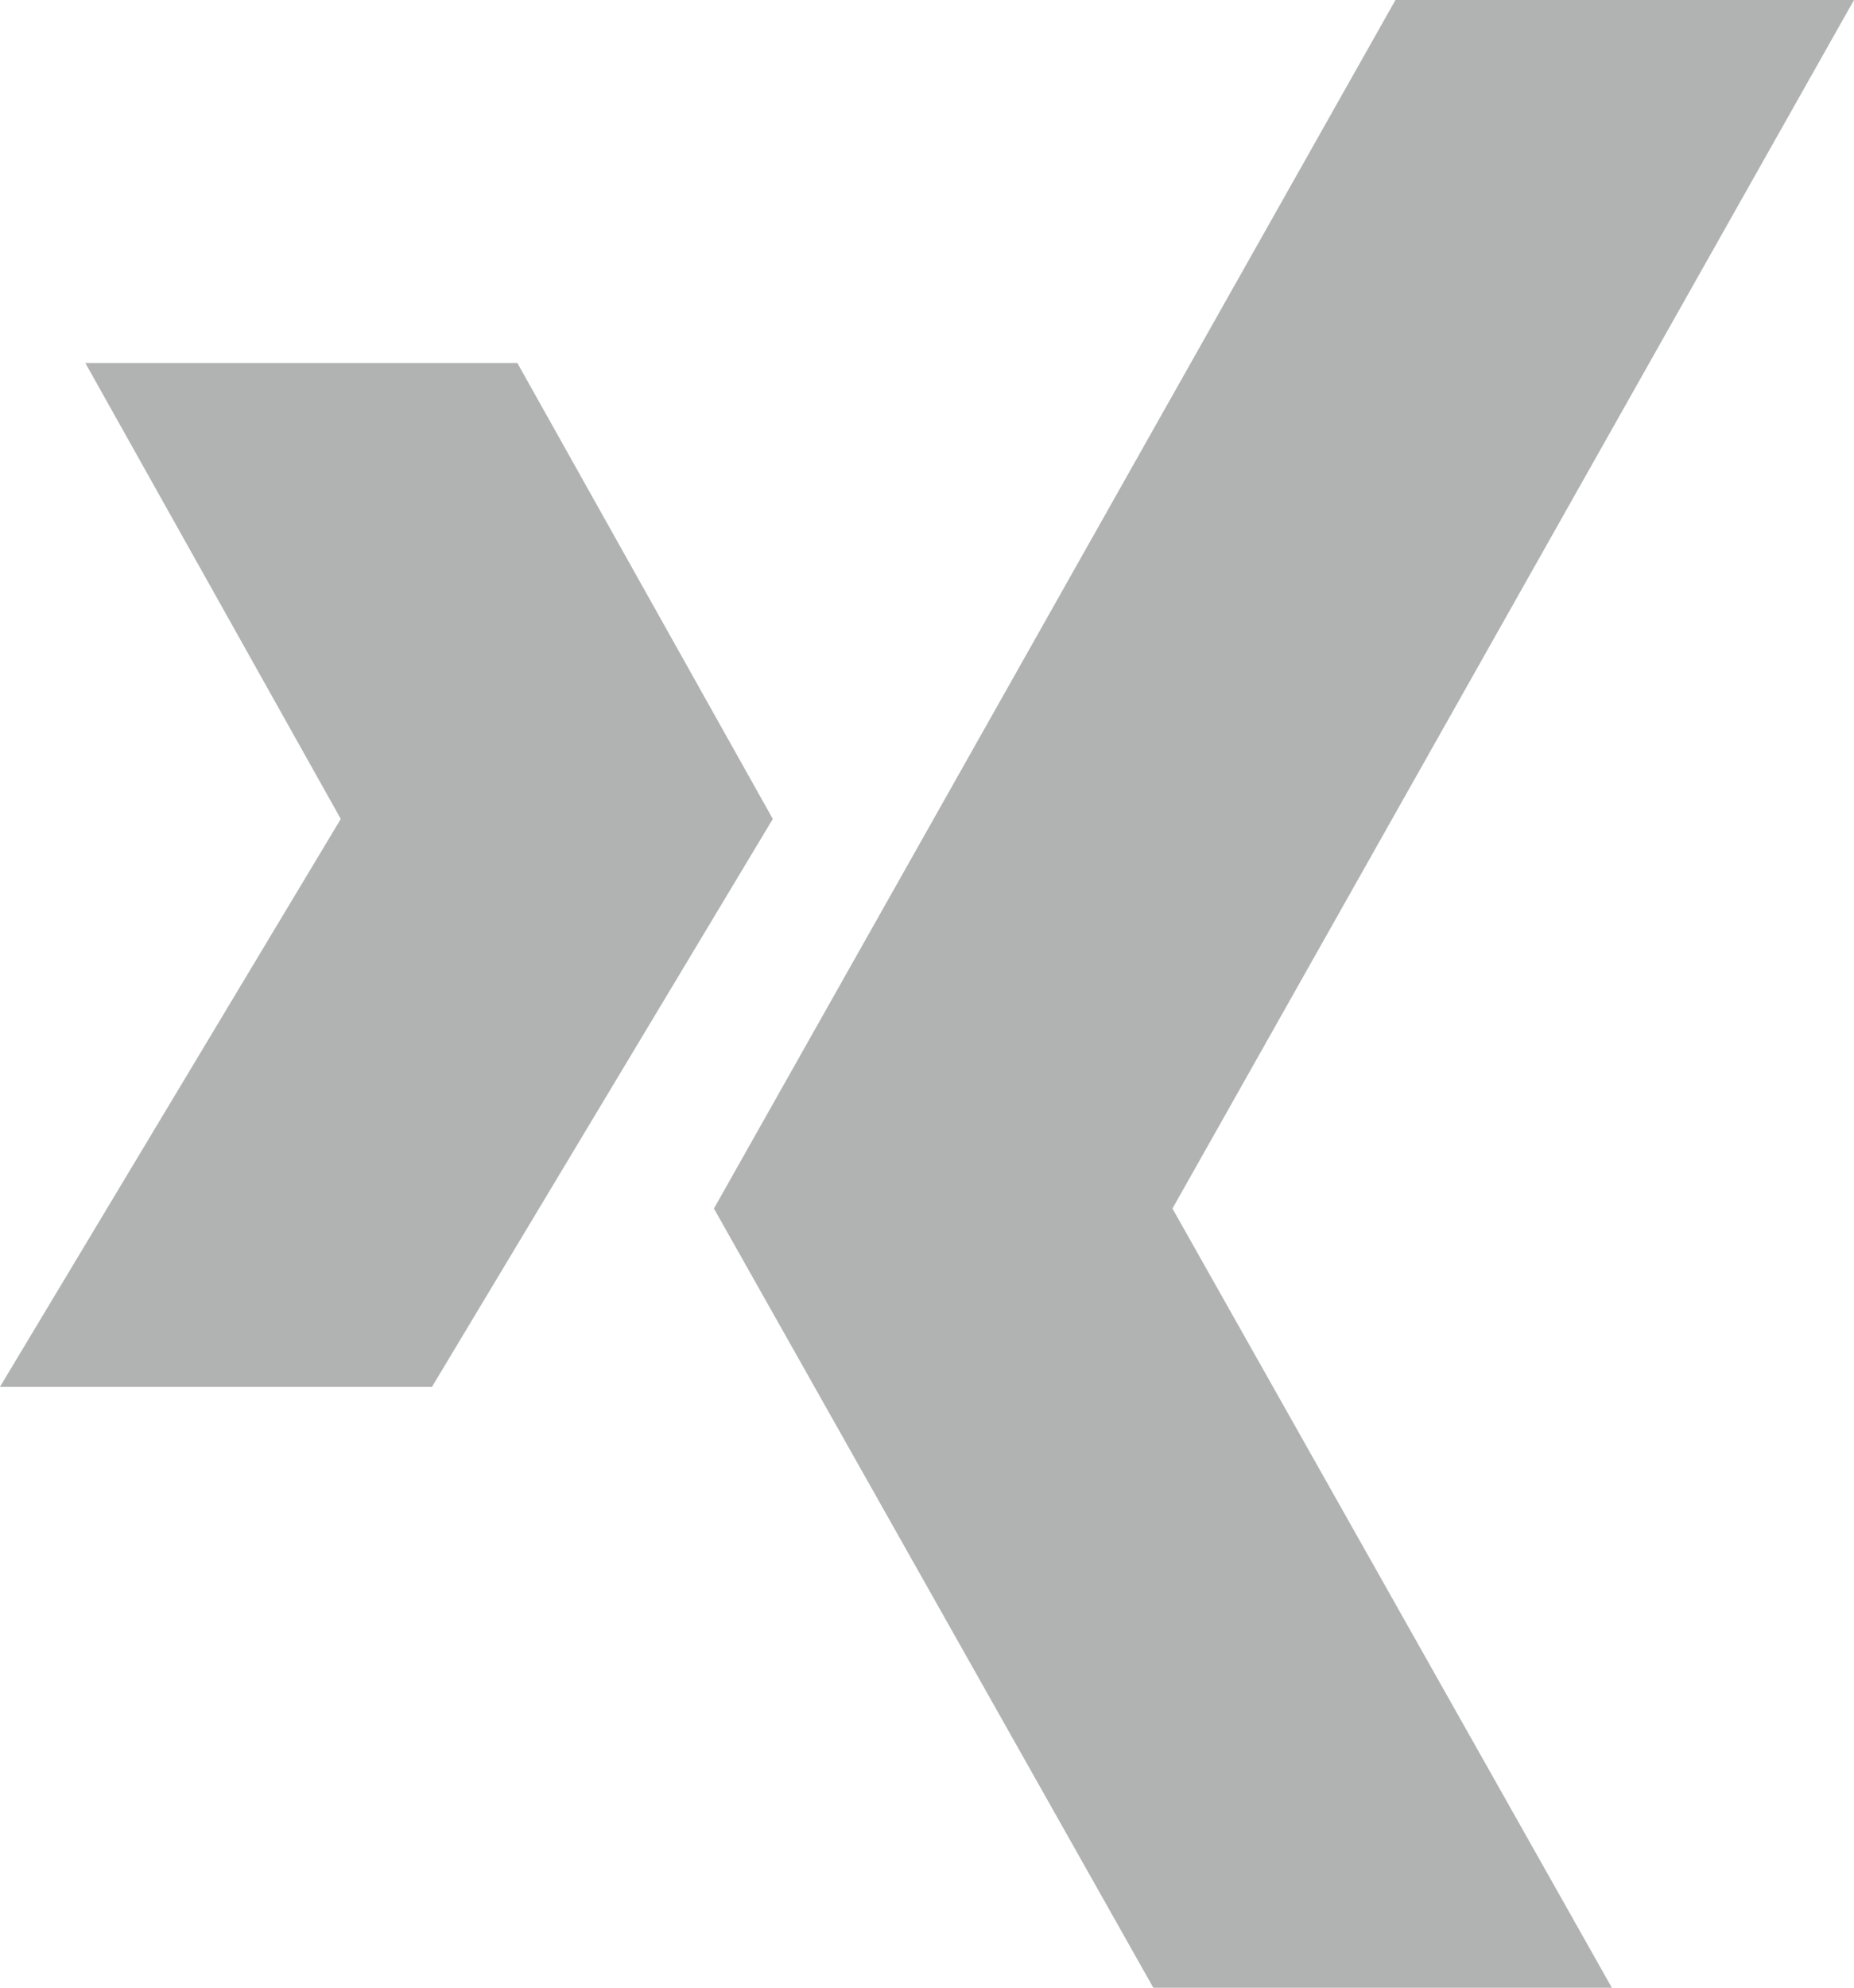 <svg xmlns="http://www.w3.org/2000/svg" viewBox="0 0 25.19 26.99"><defs><style>.a{fill:#b1b3b3;}</style></defs><title>xi</title><polygon class="a" points="0 18.83 4.63 11.12 1.16 4.93 7.03 4.93 10.5 11.12 5.87 18.83 0 18.83"/><polygon class="a" points="21.9 26.99 15.67 26.99 9.7 16.41 18.96 0 25.19 0 15.93 16.41 21.9 26.99"/></svg>